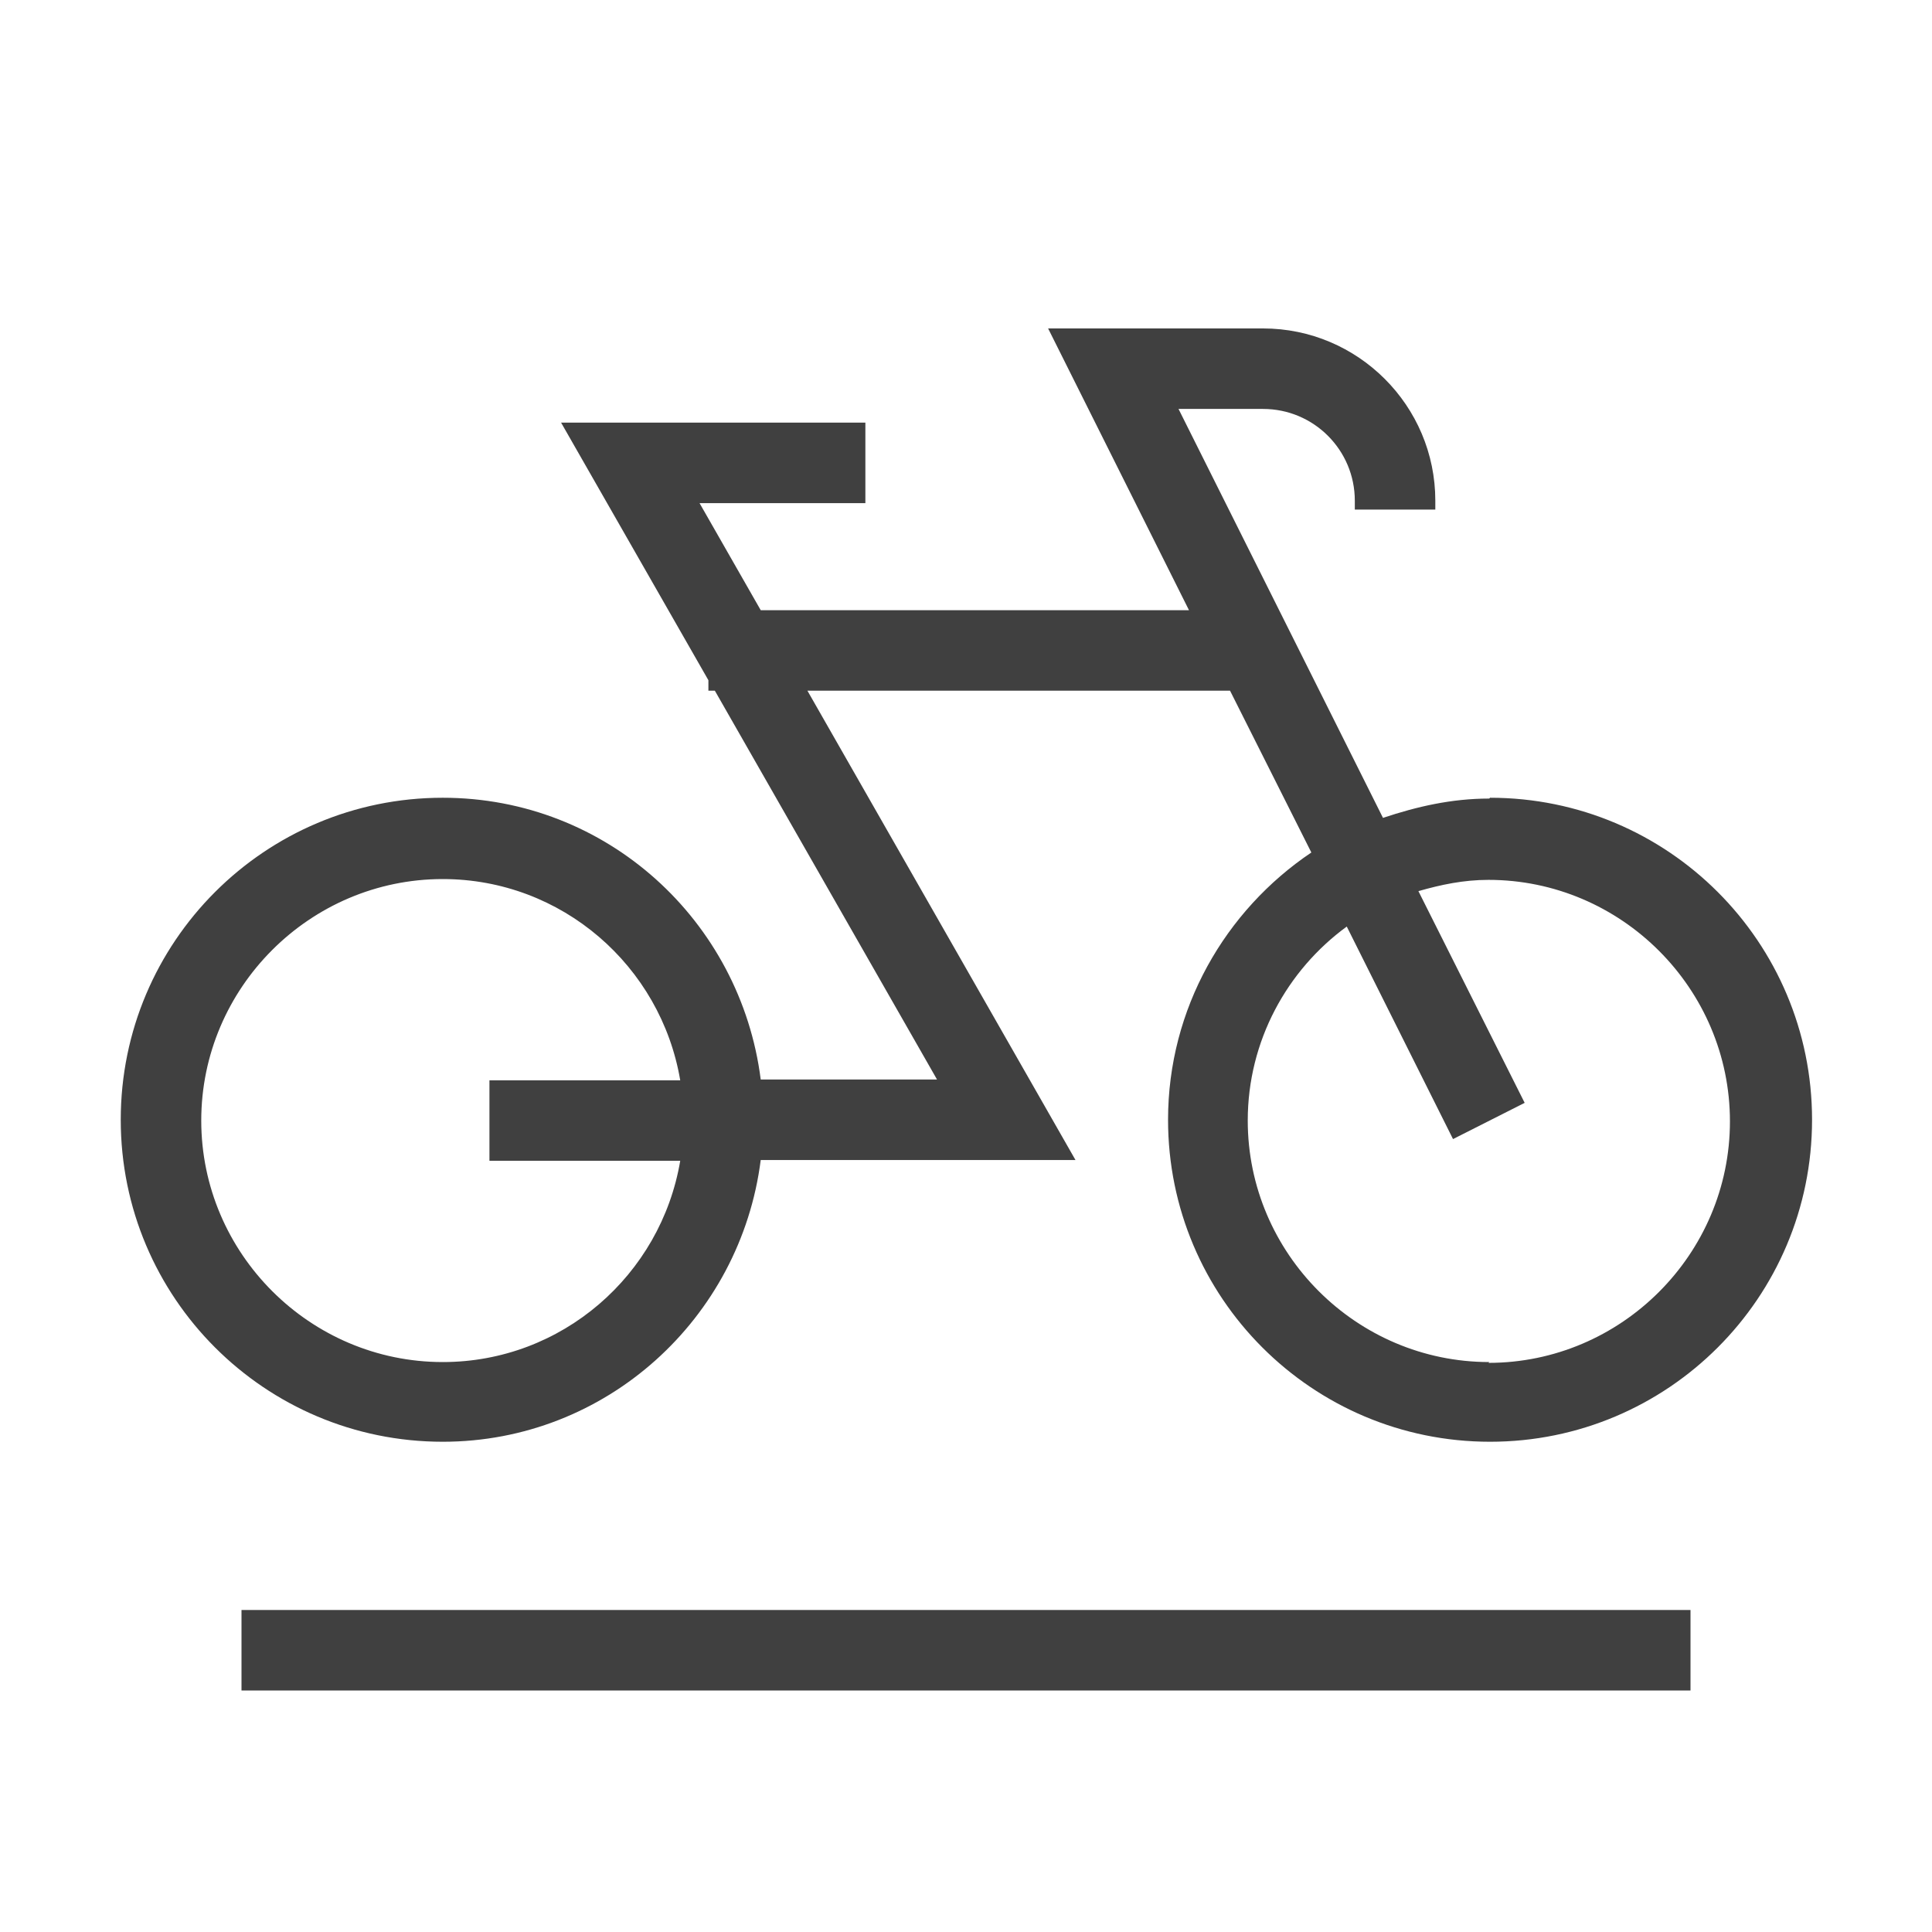 <?xml version="1.0" encoding="UTF-8"?><svg id="Layer_2" xmlns="http://www.w3.org/2000/svg" xmlns:xlink="http://www.w3.org/1999/xlink" viewBox="0 0 24 24"><defs><style>.cls-1{fill:url(#New_Gradient_Swatch_3-2);}.cls-1,.cls-2,.cls-3{stroke-width:0px;}.cls-2{fill:#fff;}.cls-3{fill:url(#New_Gradient_Swatch_3);}</style><linearGradient id="New_Gradient_Swatch_3" x1="1.5" y1="11" x2="22.5" y2="11" gradientUnits="userSpaceOnUse"><stop offset="0" stop-color="#404040"/><stop offset="1" stop-color="#404040"/></linearGradient><linearGradient id="New_Gradient_Swatch_3-2" x1="3" y1="20.5" x2="21" y2="20.5" xlink:href="#New_Gradient_Swatch_3"/></defs><g id="Layer_1-2"><rect class="cls-2" width="24" height="24"/><path class="cls-3" d="M18.5,9.92c-.47,0-.9.1-1.32.24l-2.54-5.08h1.05c.63,0,1.14.51,1.14,1.14v.11h1v-.11c0-1.18-.96-2.14-2.14-2.14h-2.67l1.75,3.5h-5.32l-.76-1.33h2.06v-1h-3.78l1.83,3.2v.13h.08l2.76,4.83h-2.19c-.25-1.97-1.91-3.5-3.95-3.5-2.21,0-4,1.79-4,4s1.79,4,4,4c2.03,0,3.7-1.53,3.95-3.5h3.91l-3.33-5.83h5.25l1.01,2.01c-1.07.72-1.78,1.94-1.78,3.32,0,2.21,1.79,4,4,4s4-1.79,4-4-1.79-4-4-4ZM5.5,16.92c-1.65,0-3-1.35-3-3s1.35-3,3-3c1.48,0,2.71,1.08,2.95,2.5h-2.37v1h2.37c-.24,1.42-1.47,2.5-2.95,2.5ZM18.5,16.92c-1.65,0-3-1.35-3-3,0-.99.49-1.87,1.23-2.41l1.32,2.64.89-.45-1.32-2.63c.28-.08.56-.14.87-.14,1.65,0,3,1.35,3,3s-1.35,3-3,3Z"/><rect class="cls-1" x="3" y="20" width="18" height="1"/></g></svg>